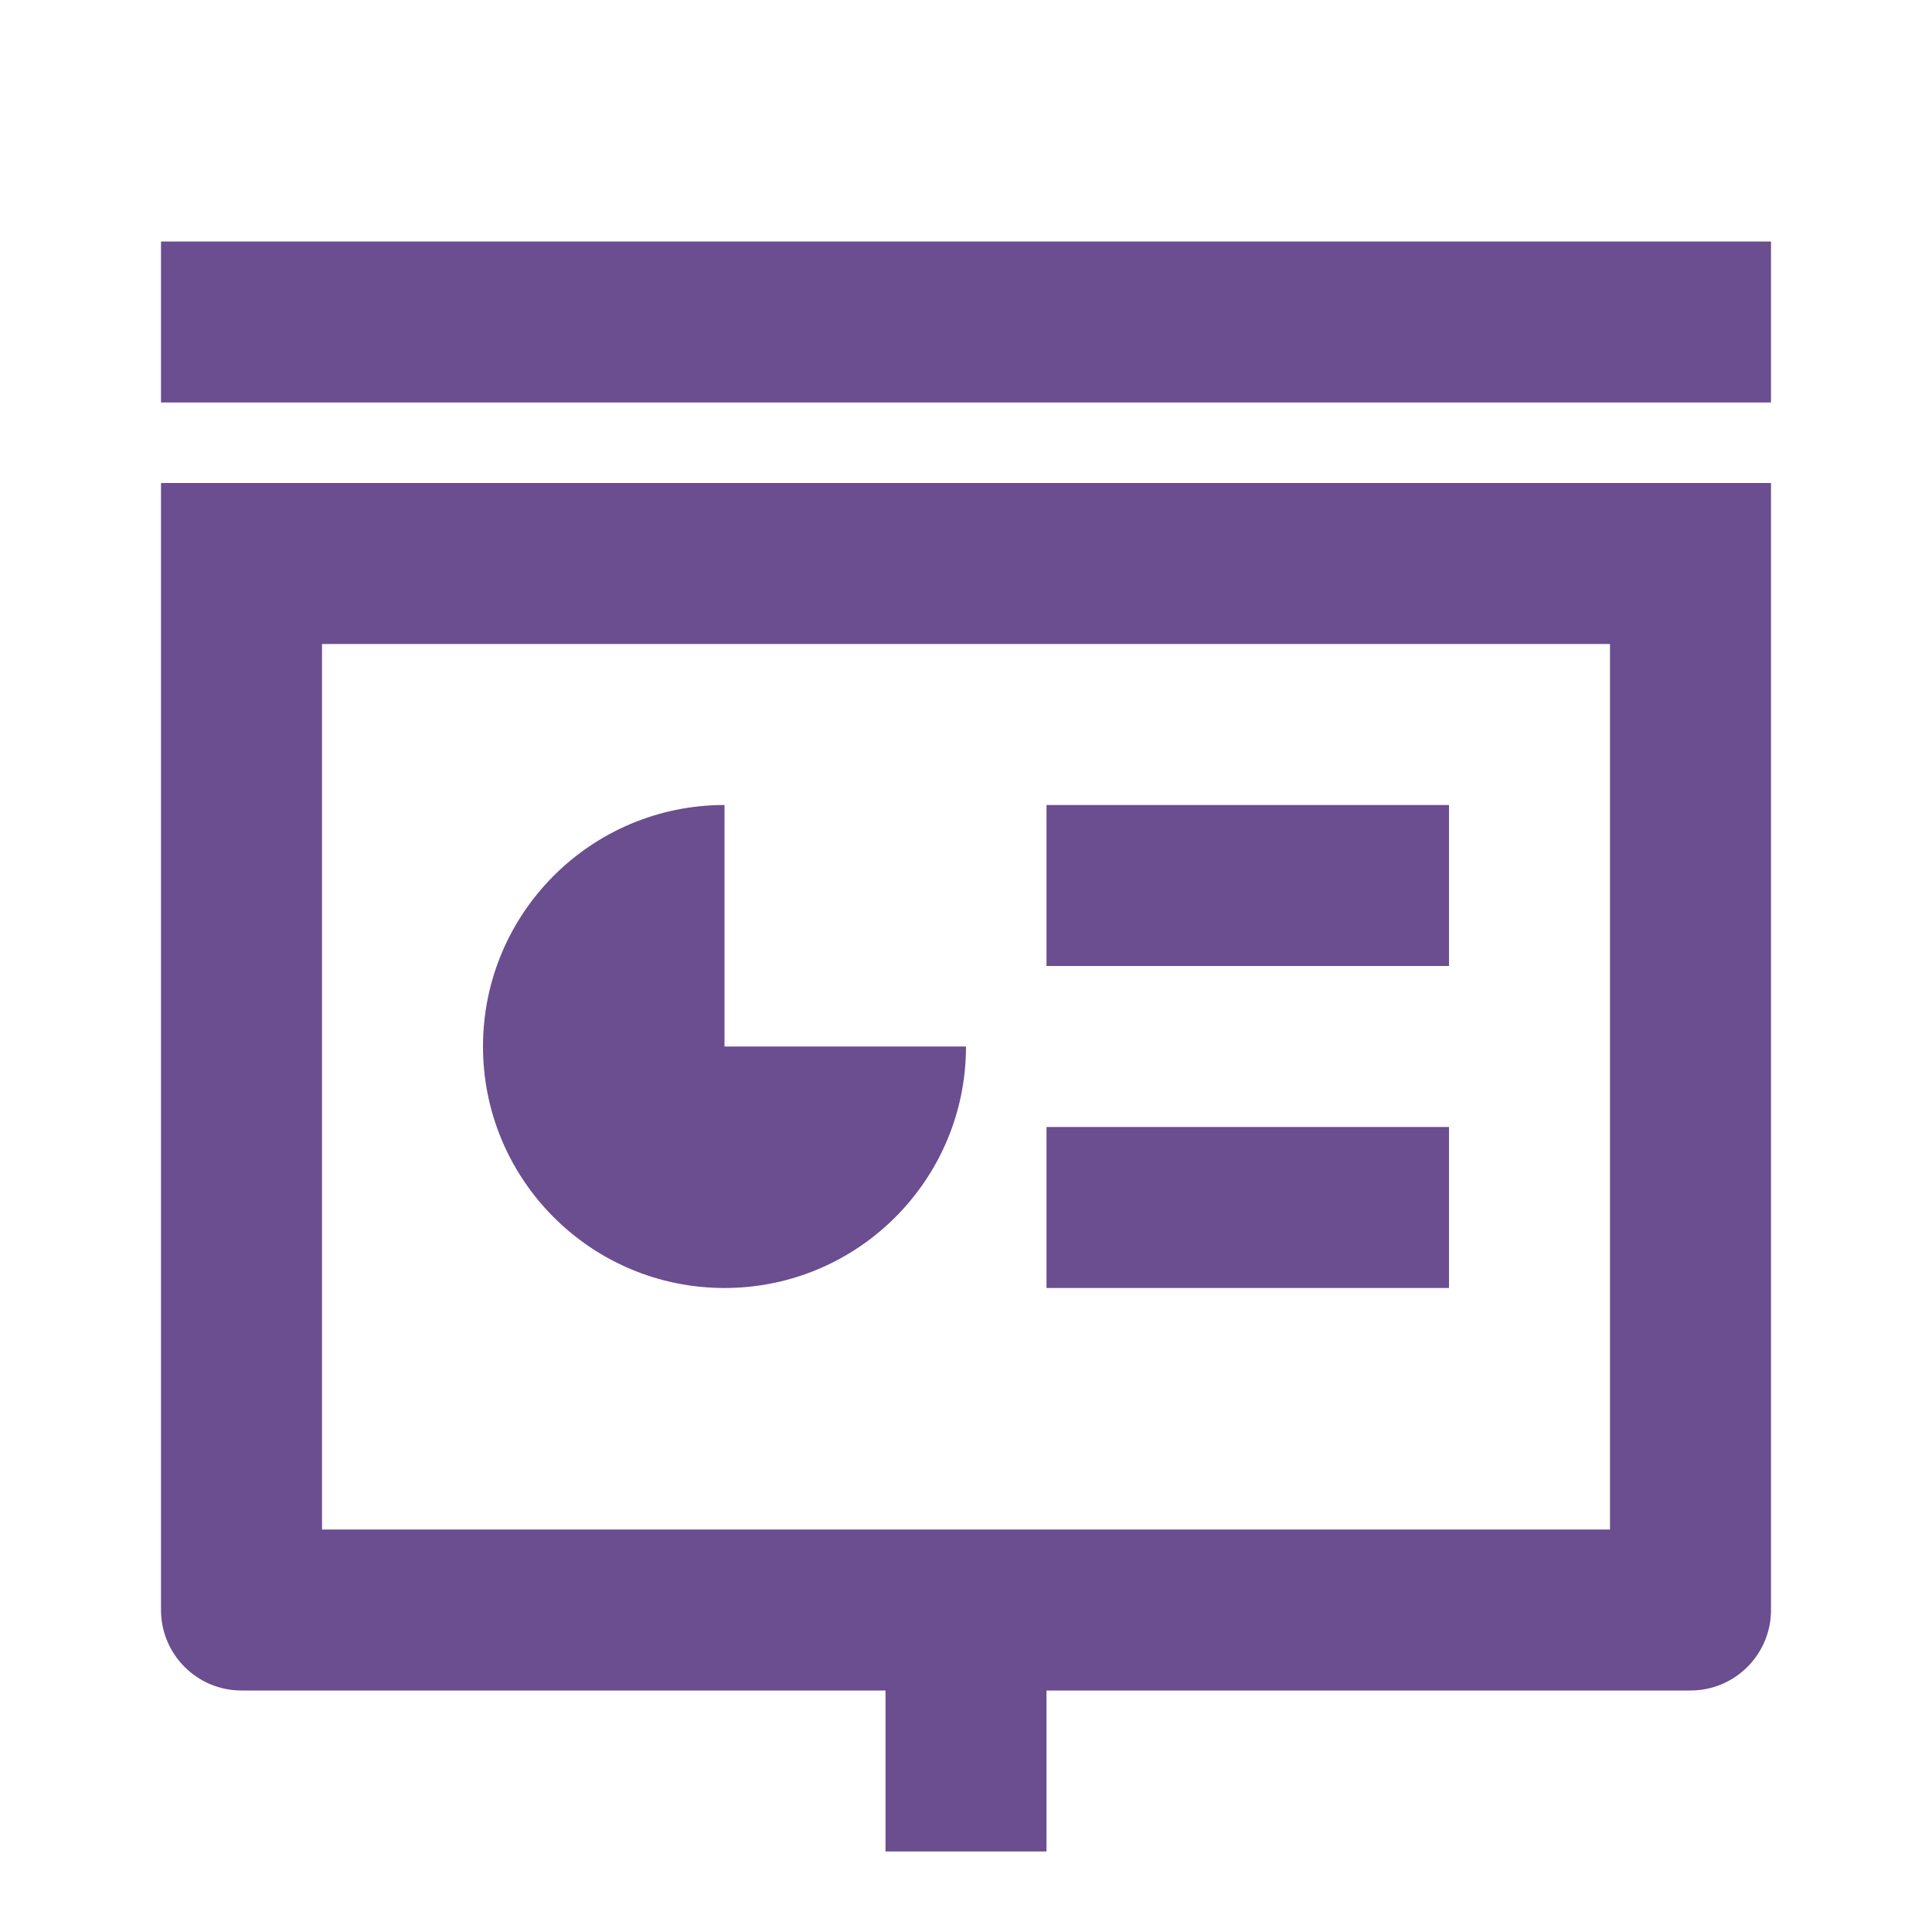 <svg xmlns="http://www.w3.org/2000/svg" width="30" height="30" viewBox="0 0 30 30">
  <g fill="none" fill-rule="evenodd">
    <polygon points="0 0 30 0 30 30 0 30"/>
    <path fill="#6A4E90" fill-rule="nonzero" d="M16.25,26.25 L16.25,28.75 L13.75,28.75 L13.75,26.25 L3.75,26.25 C3.06,26.25 2.5,25.69 2.5,25 L2.5,7.5 L27.5,7.5 L27.5,25 C27.5,25.69 26.94,26.25 26.25,26.25 L16.25,26.25 Z M5,23.75 L25,23.75 L25,10 L5,10 L5,23.75 Z M16.25,12.5 L22.5,12.5 L22.5,15 L16.25,15 L16.25,12.5 Z M16.25,17.5 L22.5,17.5 L22.5,20 L16.25,20 L16.25,17.5 Z M11.25,12.5 L11.25,16.25 L15,16.25 C15,18.321 13.321,20 11.25,20 C9.179,20 7.5,18.321 7.5,16.25 C7.5,14.179 9.179,12.5 11.25,12.5 Z M2.5,3.75 L27.5,3.75 L27.5,6.25 L2.5,6.25 L2.5,3.75 Z"/>
  </g>
</svg>
